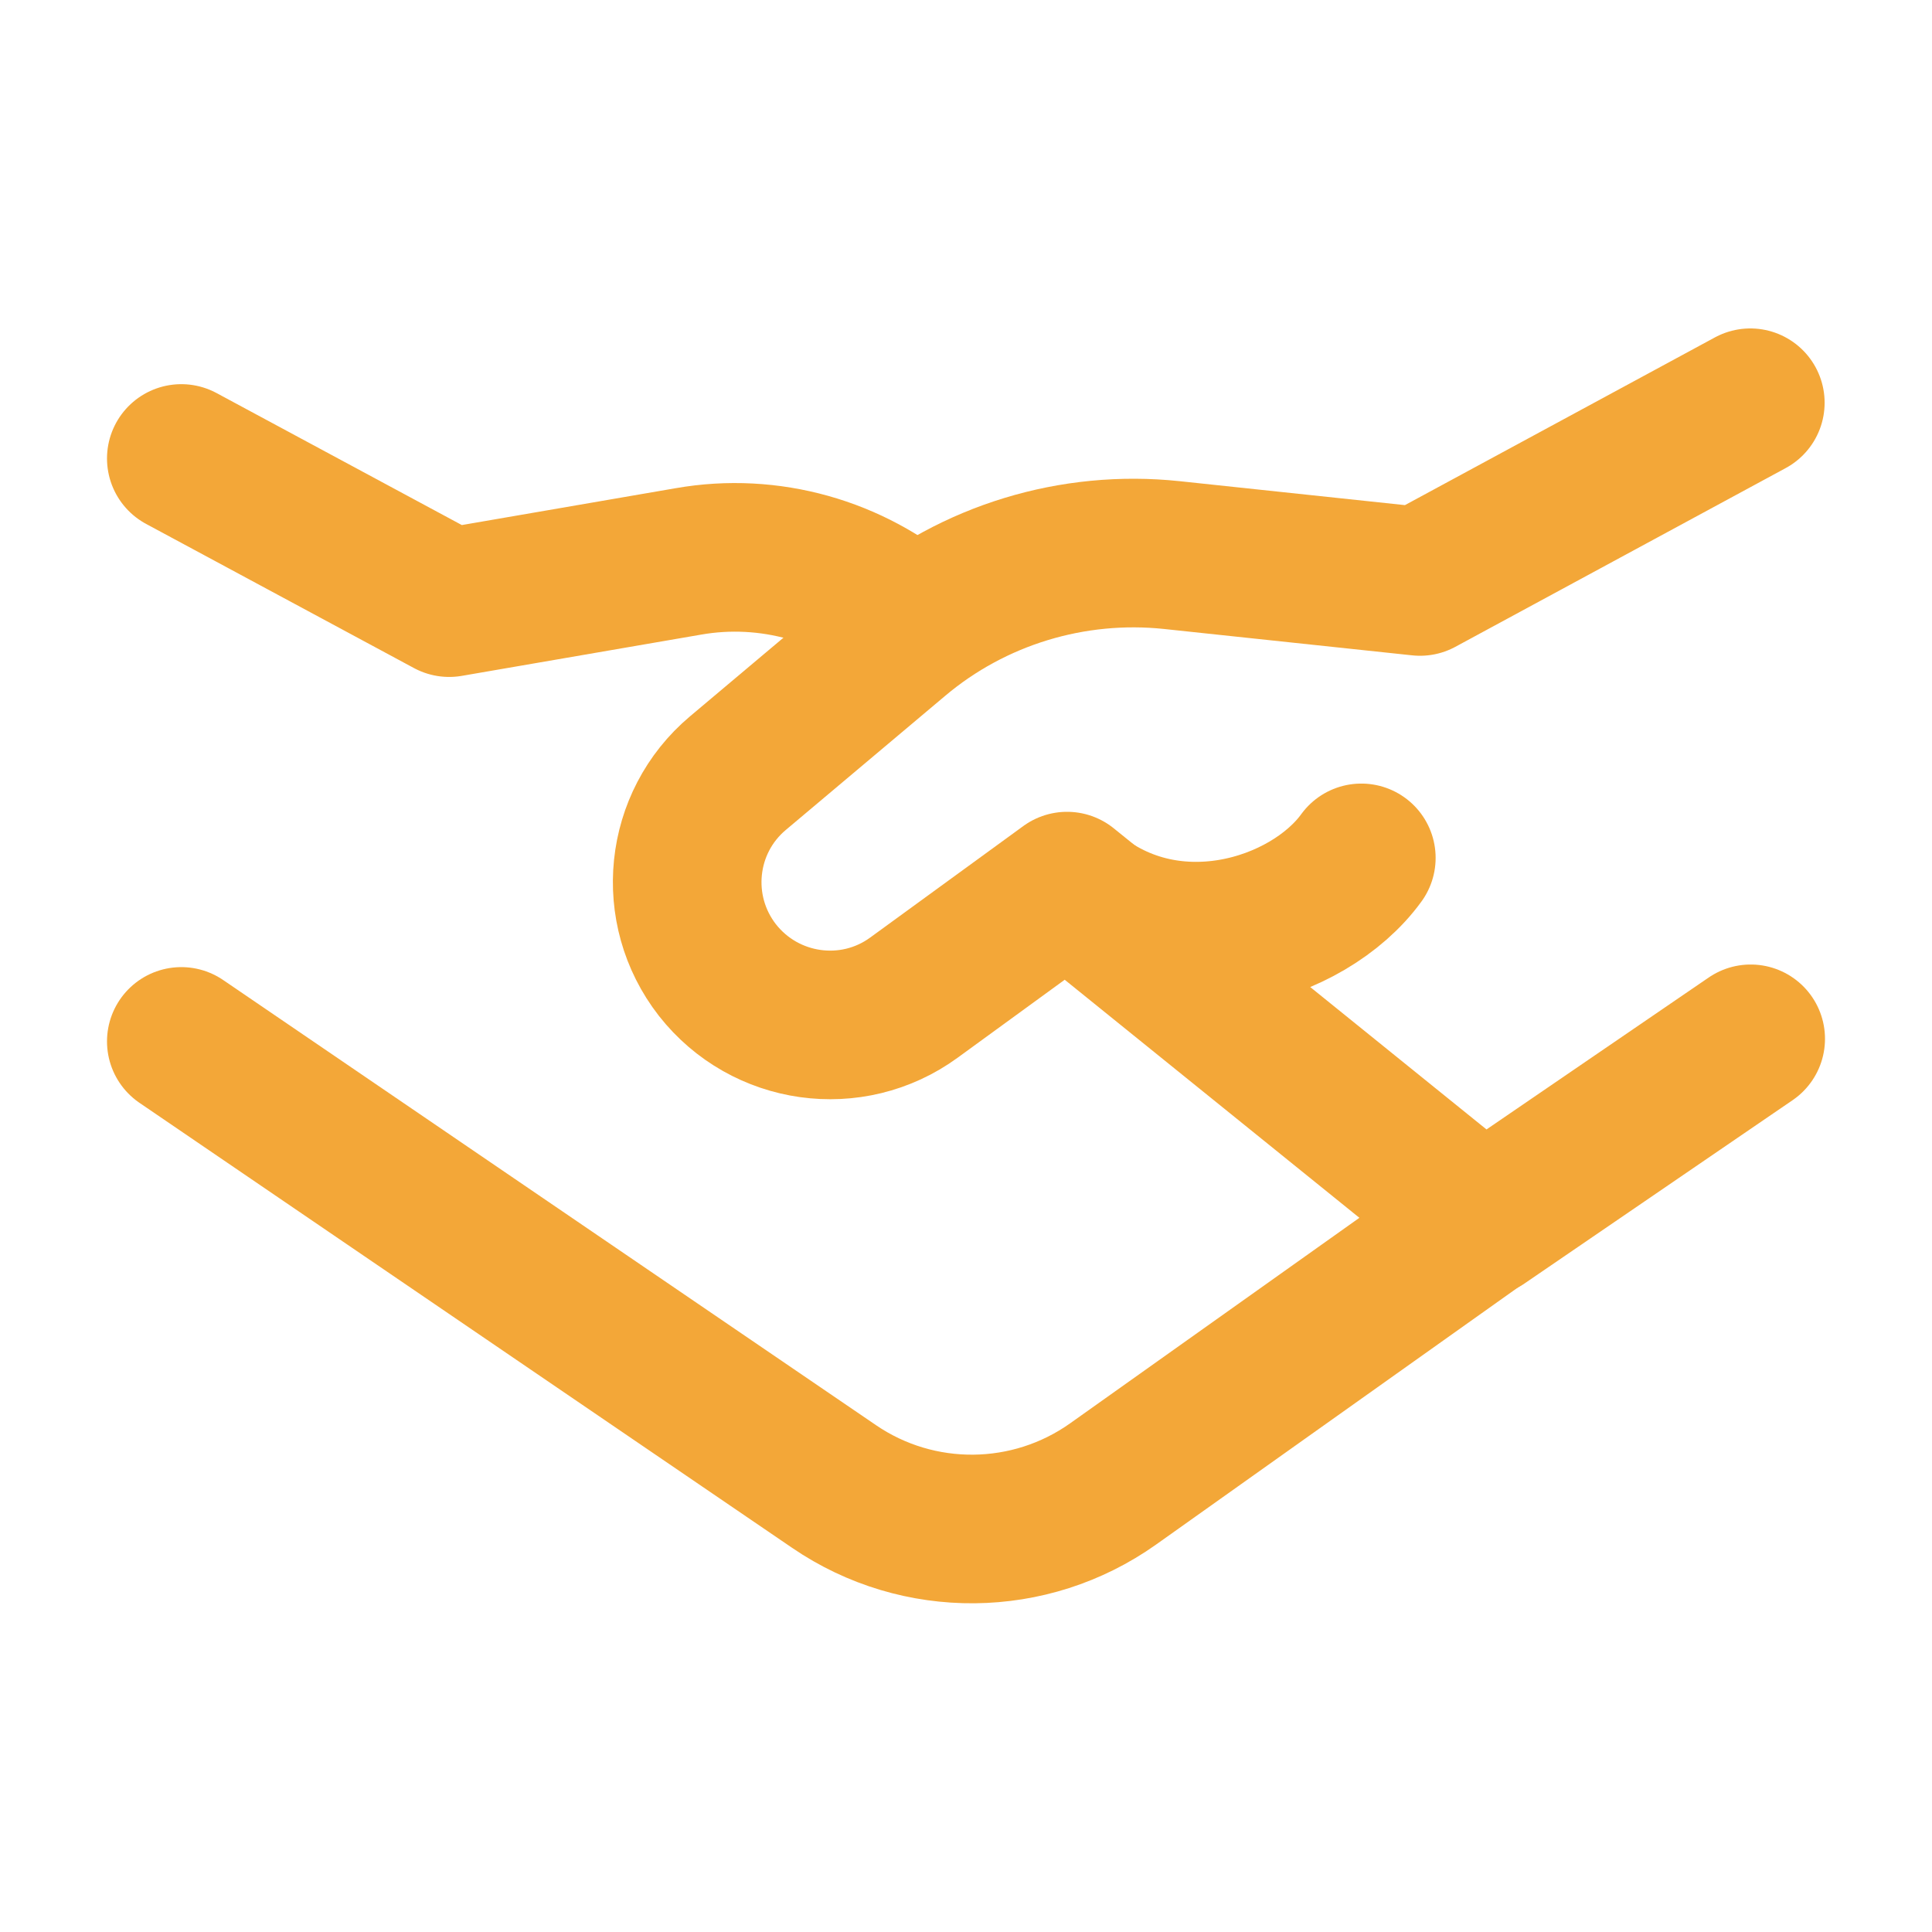 <svg xmlns="http://www.w3.org/2000/svg" id="Layer_1" viewBox="0 0 52 52"><defs><style>      .cls-1 {        fill: none;        stroke: #f3a738;        stroke-linecap: round;        stroke-linejoin: round;        stroke-width: 4px;      }    </style></defs><g id="business-handshake--deal-contract-business-money-payment-agreement"><path id="Rectangle_8" class="cls-1" d="M4.88,12.34l7.21,3.88,6.44-1.11c2.17-.38,4.4.25,6.06,1.69h0"></path><path id="Rectangle_9" class="cls-1" d="M40.15,32.7l-10.19,7.24c-2.24,1.59-5.24,1.62-7.51.07L4.88,28.03"></path><path id="Vector_1282" class="cls-1" d="M47.12,27.96l-7.21,4.93-11.19-9.04-4.12,3c-1.67,1.22-4.01.89-5.29-.74h0c-1.27-1.63-1.03-3.97.55-5.3l4.29-3.61c2.05-1.73,4.73-2.54,7.39-2.26l6.68.71,8.89-4.81"></path><path id="Vector_1289" class="cls-1" d="M28.71,23.87c2.69,2.4,6.51,1.18,7.93-.78"></path></g></svg>